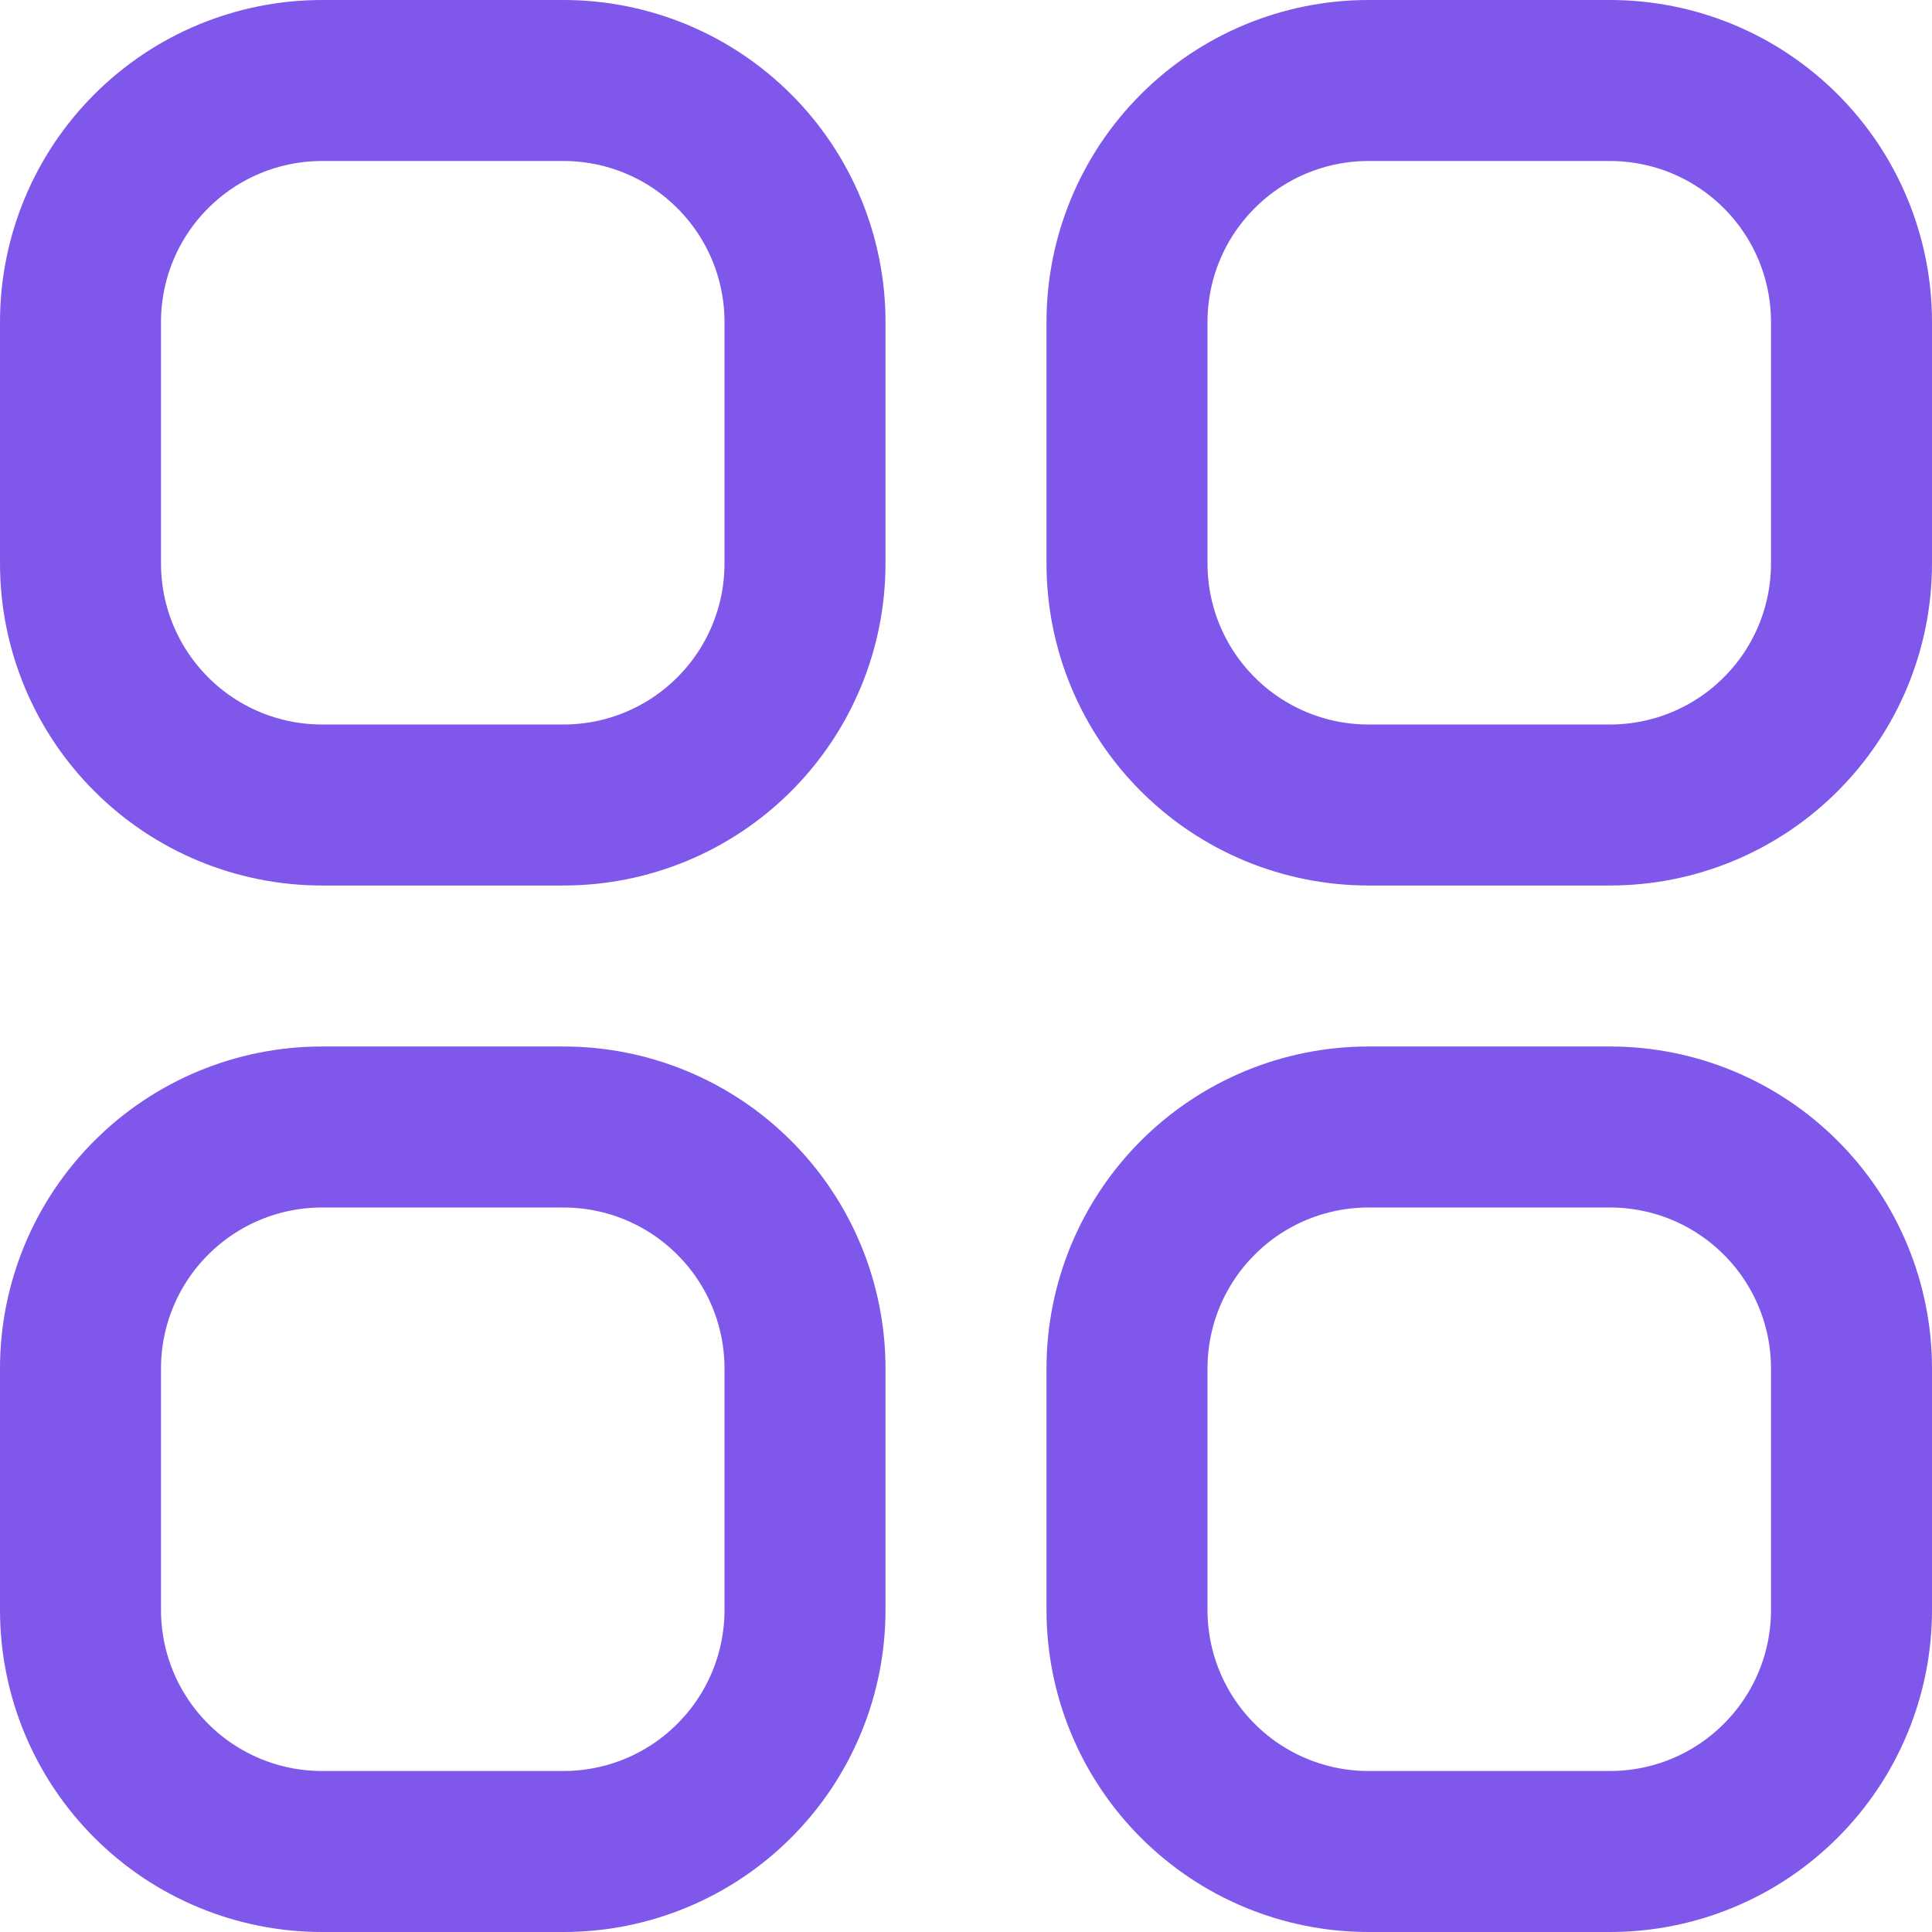 <svg class="bg-custom_LightPurple p-4 rounded-lg h-16 w-16" xmlns="http://www.w3.org/2000/svg" width="24" height="24" viewBox="0 0 24 24" fill="none">
                        <path d="M1 4C1 3.204 1.316 2.441 1.879 1.879C2.441 1.316 3.204 1 4 1H7C7.796 1 8.559 1.316 9.121 1.879C9.684 2.441 10 3.204 10 4V7C10 7.796 9.684 8.559 9.121 9.121C8.559 9.684 7.796 10 7 10H4C3.204 10 2.441 9.684 1.879 9.121C1.316 8.559 1 7.796 1 7V4ZM1 17C1 16.204 1.316 15.441 1.879 14.879C2.441 14.316 3.204 14 4 14H7C7.796 14 8.559 14.316 9.121 14.879C9.684 15.441 10 16.204 10 17V20C10 20.796 9.684 21.559 9.121 22.121C8.559 22.684 7.796 23 7 23H4C3.204 23 2.441 22.684 1.879 22.121C1.316 21.559 1 20.796 1 20V17ZM14 4C14 3.204 14.316 2.441 14.879 1.879C15.441 1.316 16.204 1 17 1H20C20.796 1 21.559 1.316 22.121 1.879C22.684 2.441 23 3.204 23 4V7C23 7.796 22.684 8.559 22.121 9.121C21.559 9.684 20.796 10 20 10H17C16.204 10 15.441 9.684 14.879 9.121C14.316 8.559 14 7.796 14 7V4ZM14 17C14 16.204 14.316 15.441 14.879 14.879C15.441 14.316 16.204 14 17 14H20C20.796 14 21.559 14.316 22.121 14.879C22.684 15.441 23 16.204 23 17V20C23 20.796 22.684 21.559 22.121 22.121C21.559 22.684 20.796 23 20 23H17C16.204 23 15.441 22.684 14.879 22.121C14.316 21.559 14 20.796 14 20V17Z" stroke="#7F57EA" stroke-width="2" stroke-linecap="round" stroke-linejoin="round"></path>
                    </svg>
